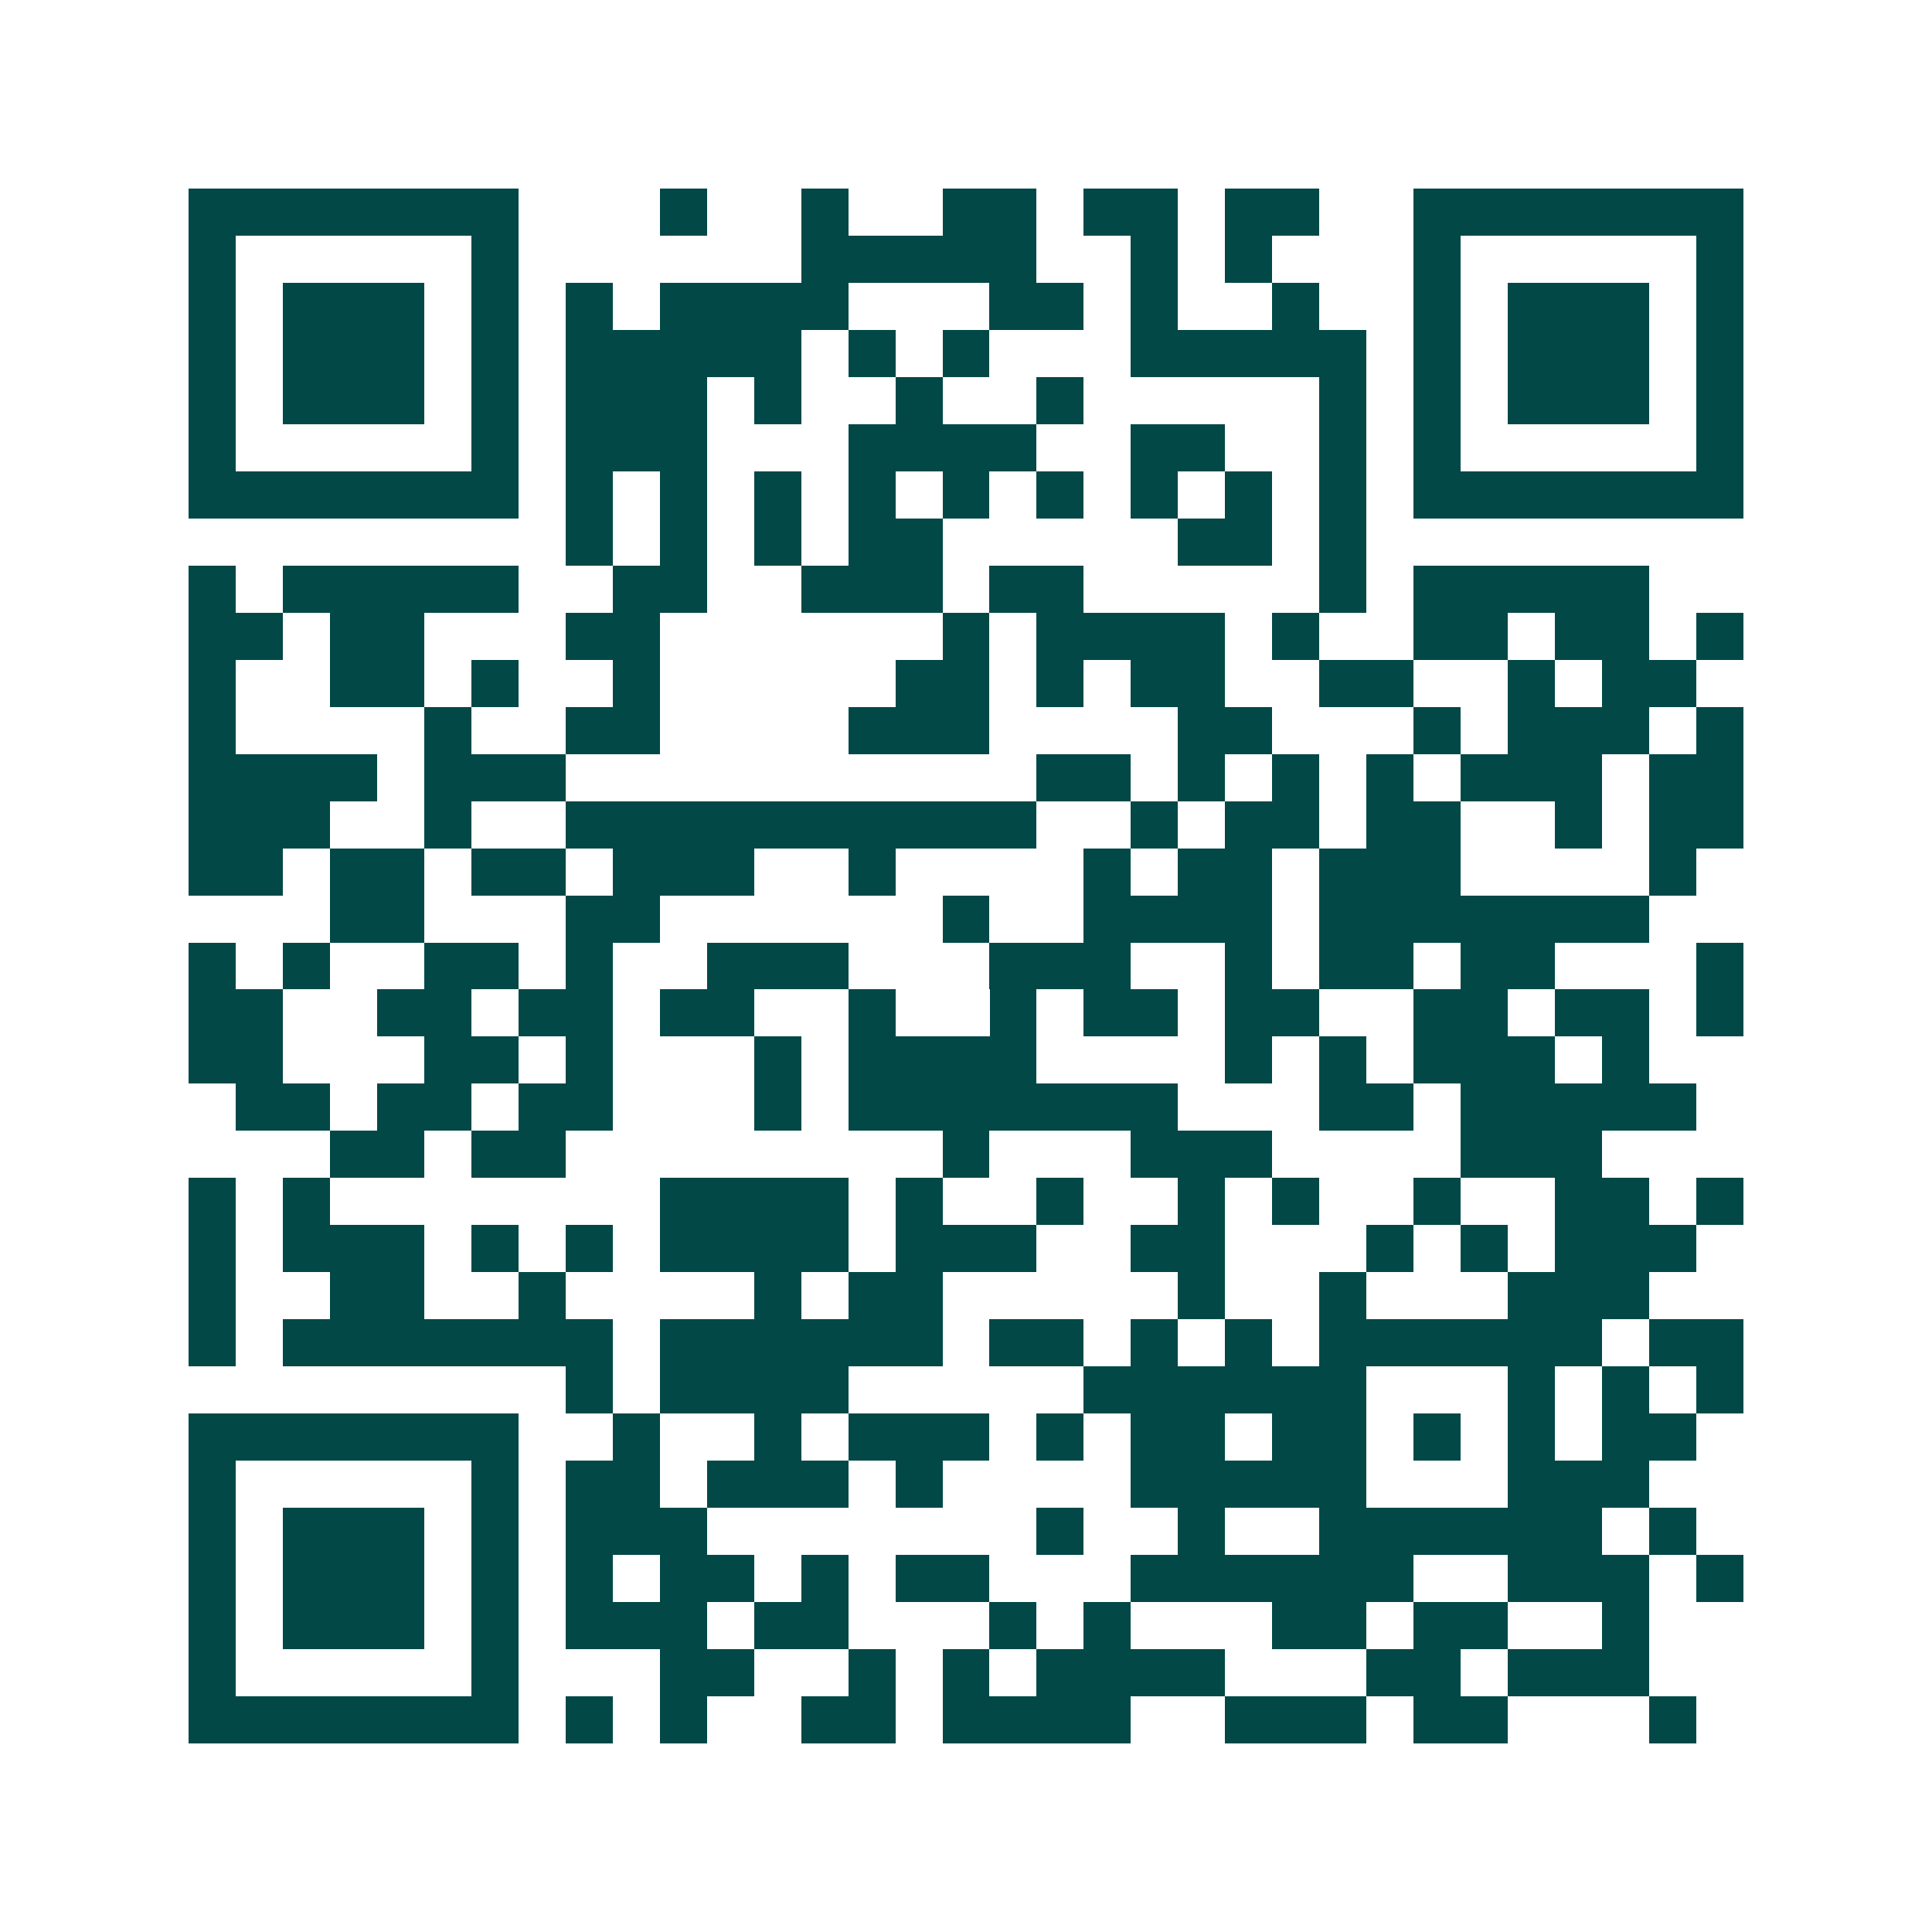 <svg xmlns="http://www.w3.org/2000/svg" width="200" height="200" viewBox="0 0 41 41" shape-rendering="crispEdges"><path fill="#ffffff" d="M0 0h41v41H0z"/><path stroke="#014847" d="M4 4.5h7m3 0h1m2 0h1m2 0h2m1 0h2m1 0h2m2 0h7M4 5.5h1m5 0h1m6 0h5m2 0h1m1 0h1m3 0h1m5 0h1M4 6.5h1m1 0h3m1 0h1m1 0h1m1 0h4m3 0h2m1 0h1m2 0h1m2 0h1m1 0h3m1 0h1M4 7.5h1m1 0h3m1 0h1m1 0h5m1 0h1m1 0h1m3 0h5m1 0h1m1 0h3m1 0h1M4 8.5h1m1 0h3m1 0h1m1 0h3m1 0h1m2 0h1m2 0h1m5 0h1m1 0h1m1 0h3m1 0h1M4 9.5h1m5 0h1m1 0h3m3 0h4m2 0h2m2 0h1m1 0h1m5 0h1M4 10.5h7m1 0h1m1 0h1m1 0h1m1 0h1m1 0h1m1 0h1m1 0h1m1 0h1m1 0h1m1 0h7M12 11.5h1m1 0h1m1 0h1m1 0h2m5 0h2m1 0h1M4 12.5h1m1 0h5m2 0h2m2 0h3m1 0h2m5 0h1m1 0h5M4 13.5h2m1 0h2m3 0h2m6 0h1m1 0h4m1 0h1m2 0h2m1 0h2m1 0h1M4 14.5h1m2 0h2m1 0h1m2 0h1m5 0h2m1 0h1m1 0h2m2 0h2m2 0h1m1 0h2M4 15.5h1m4 0h1m2 0h2m4 0h3m4 0h2m3 0h1m1 0h3m1 0h1M4 16.5h4m1 0h3m10 0h2m1 0h1m1 0h1m1 0h1m1 0h3m1 0h2M4 17.5h3m2 0h1m2 0h10m2 0h1m1 0h2m1 0h2m2 0h1m1 0h2M4 18.5h2m1 0h2m1 0h2m1 0h3m2 0h1m4 0h1m1 0h2m1 0h3m4 0h1M7 19.5h2m3 0h2m6 0h1m2 0h4m1 0h7M4 20.5h1m1 0h1m2 0h2m1 0h1m2 0h3m3 0h3m2 0h1m1 0h2m1 0h2m3 0h1M4 21.5h2m2 0h2m1 0h2m1 0h2m2 0h1m2 0h1m1 0h2m1 0h2m2 0h2m1 0h2m1 0h1M4 22.5h2m3 0h2m1 0h1m3 0h1m1 0h4m4 0h1m1 0h1m1 0h3m1 0h1M5 23.5h2m1 0h2m1 0h2m3 0h1m1 0h7m3 0h2m1 0h5M7 24.5h2m1 0h2m8 0h1m3 0h3m4 0h3M4 25.5h1m1 0h1m7 0h4m1 0h1m2 0h1m2 0h1m1 0h1m2 0h1m2 0h2m1 0h1M4 26.5h1m1 0h3m1 0h1m1 0h1m1 0h4m1 0h3m2 0h2m3 0h1m1 0h1m1 0h3M4 27.5h1m2 0h2m2 0h1m4 0h1m1 0h2m5 0h1m2 0h1m3 0h3M4 28.5h1m1 0h7m1 0h6m1 0h2m1 0h1m1 0h1m1 0h6m1 0h2M12 29.5h1m1 0h4m5 0h6m3 0h1m1 0h1m1 0h1M4 30.5h7m2 0h1m2 0h1m1 0h3m1 0h1m1 0h2m1 0h2m1 0h1m1 0h1m1 0h2M4 31.5h1m5 0h1m1 0h2m1 0h3m1 0h1m4 0h5m3 0h3M4 32.5h1m1 0h3m1 0h1m1 0h3m7 0h1m2 0h1m2 0h6m1 0h1M4 33.5h1m1 0h3m1 0h1m1 0h1m1 0h2m1 0h1m1 0h2m3 0h6m2 0h3m1 0h1M4 34.5h1m1 0h3m1 0h1m1 0h3m1 0h2m3 0h1m1 0h1m3 0h2m1 0h2m2 0h1M4 35.5h1m5 0h1m3 0h2m2 0h1m1 0h1m1 0h4m3 0h2m1 0h3M4 36.5h7m1 0h1m1 0h1m2 0h2m1 0h4m2 0h3m1 0h2m3 0h1"/></svg>

